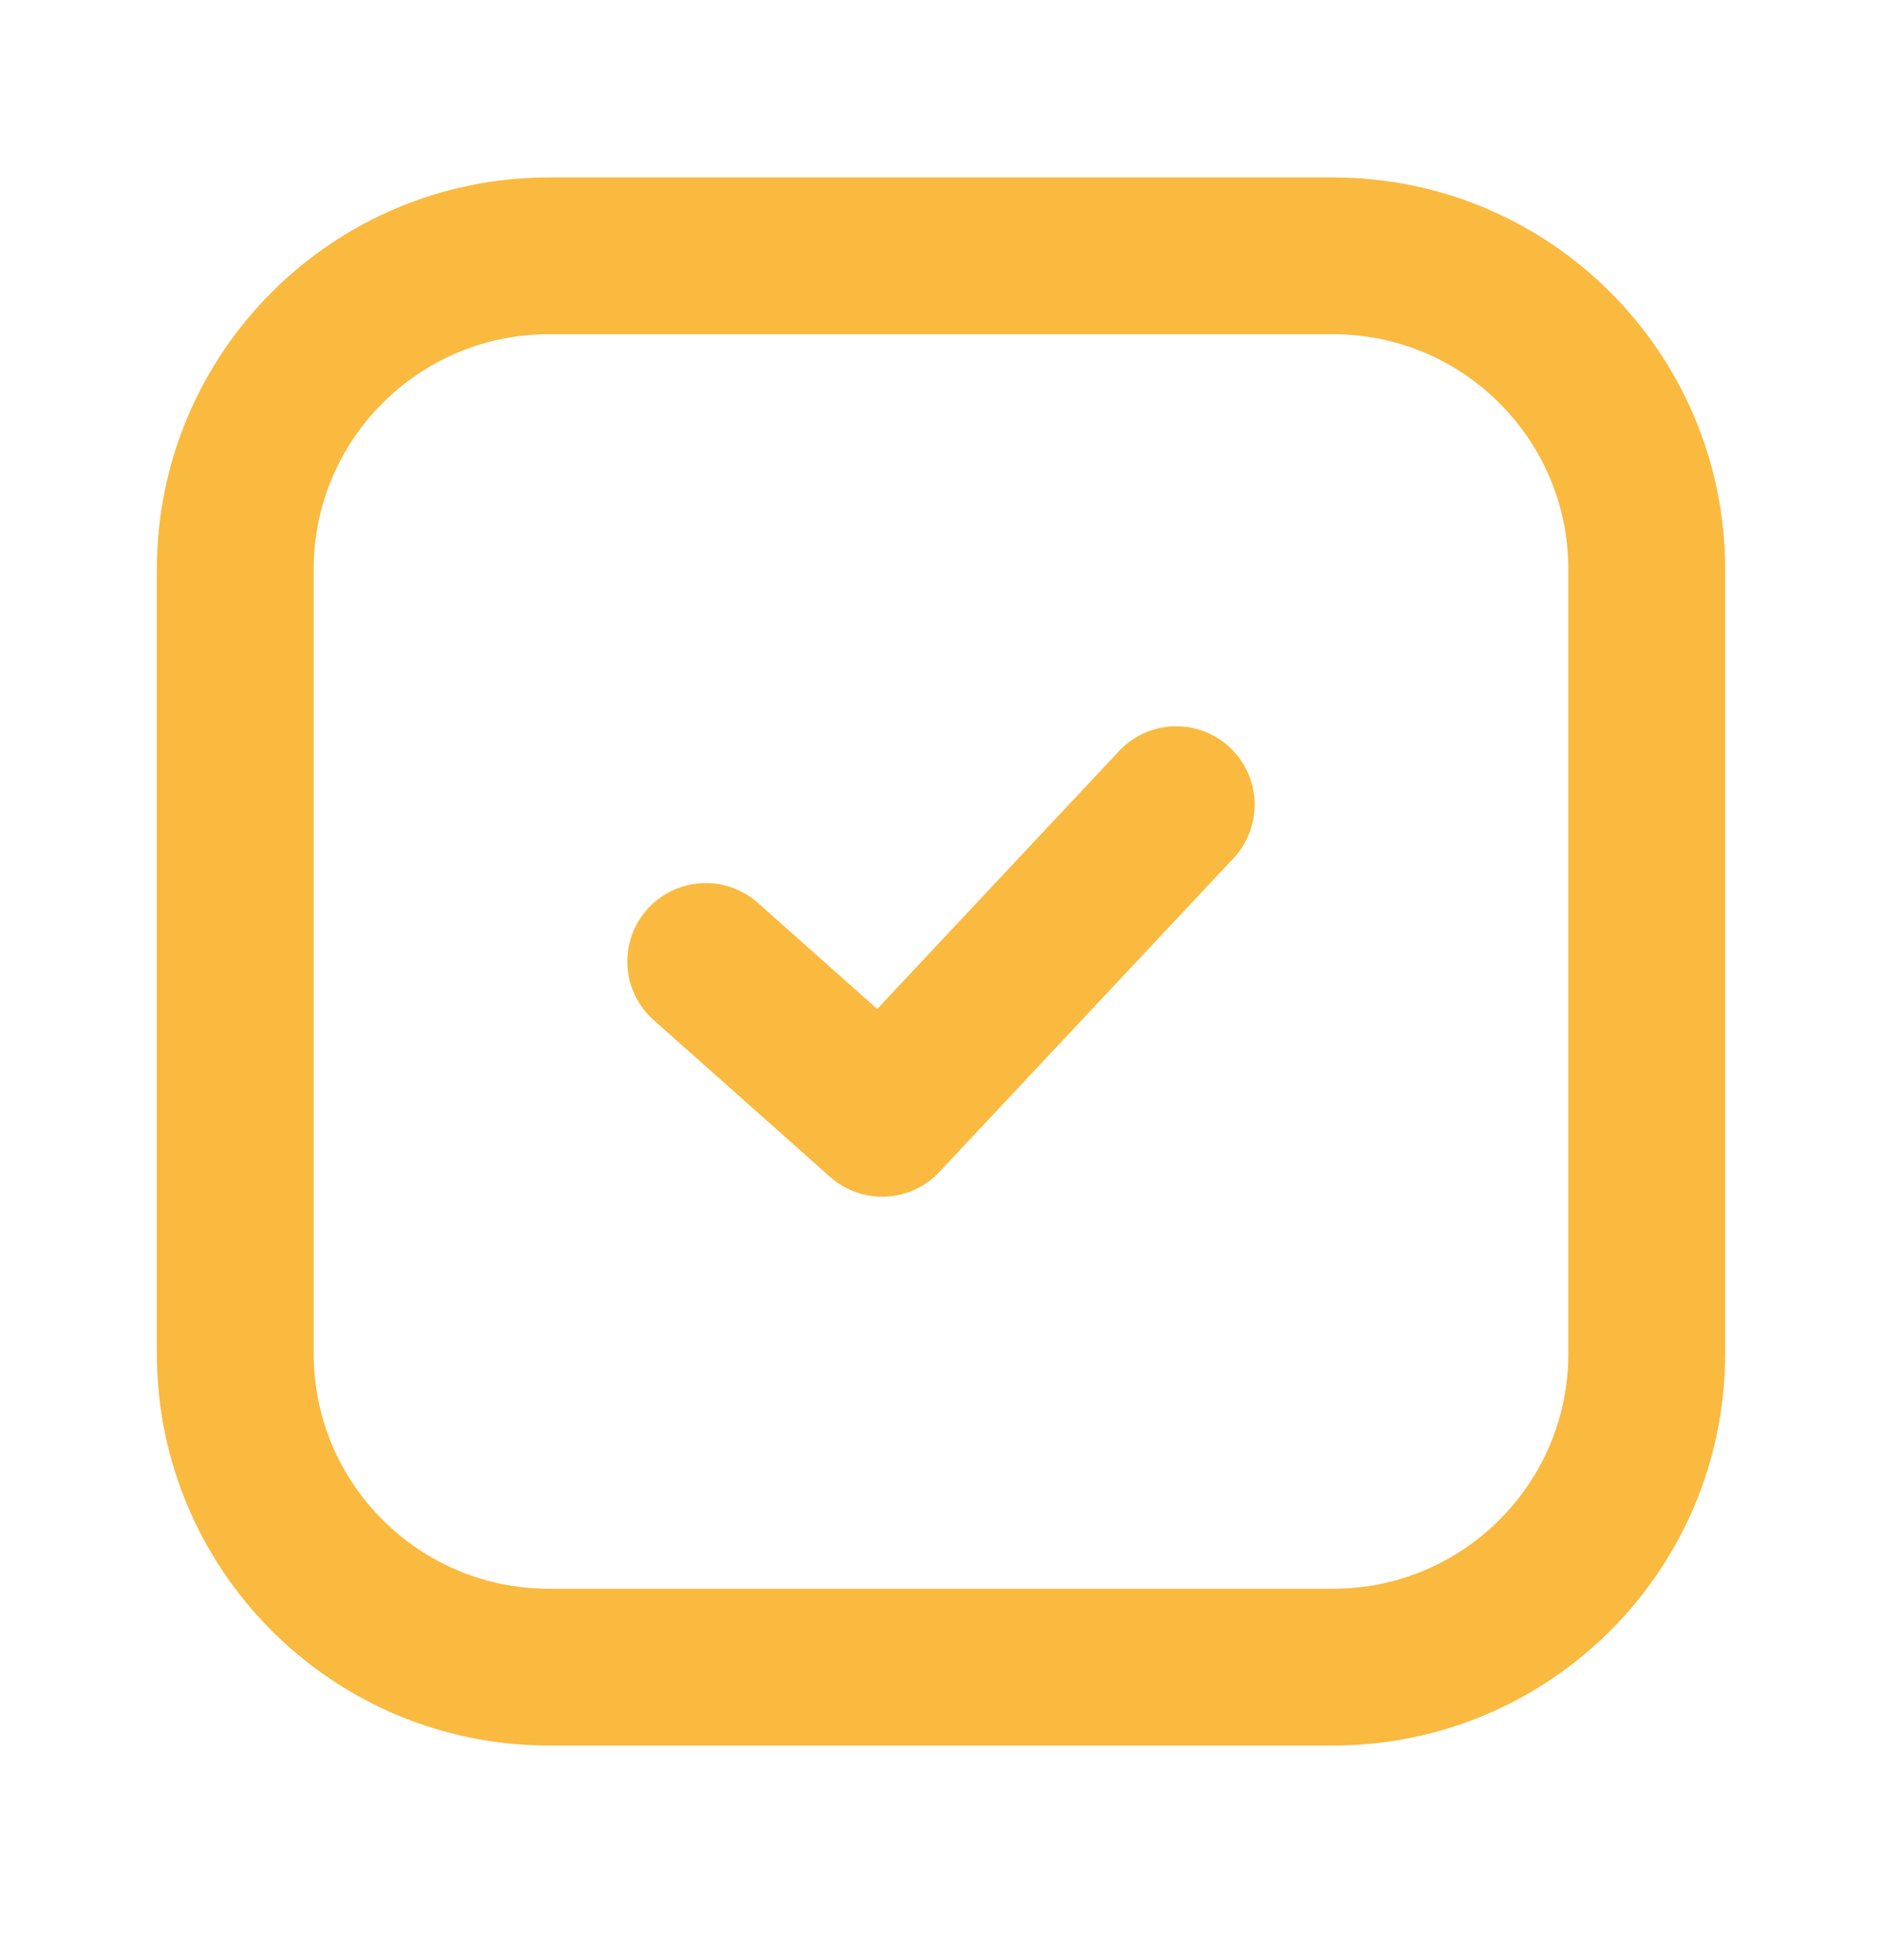 <svg width="24" height="25" viewBox="0 0 24 25" fill="none" xmlns="http://www.w3.org/2000/svg">
<path d="M17 3.263H7C4.791 3.263 3 5.054 3 7.263V17.263C3 19.472 4.791 21.263 7 21.263H17C19.209 21.263 21 19.472 21 17.263V7.263C21 5.054 19.209 3.263 17 3.263Z" stroke="#F9BA3F" stroke-width="2" stroke-linecap="round" stroke-linejoin="round"/>
<path d="M9 12.263L11.25 14.263L15 10.263" stroke="#F9BA3F" stroke-width="2" stroke-linecap="round" stroke-linejoin="round"/>
</svg>
